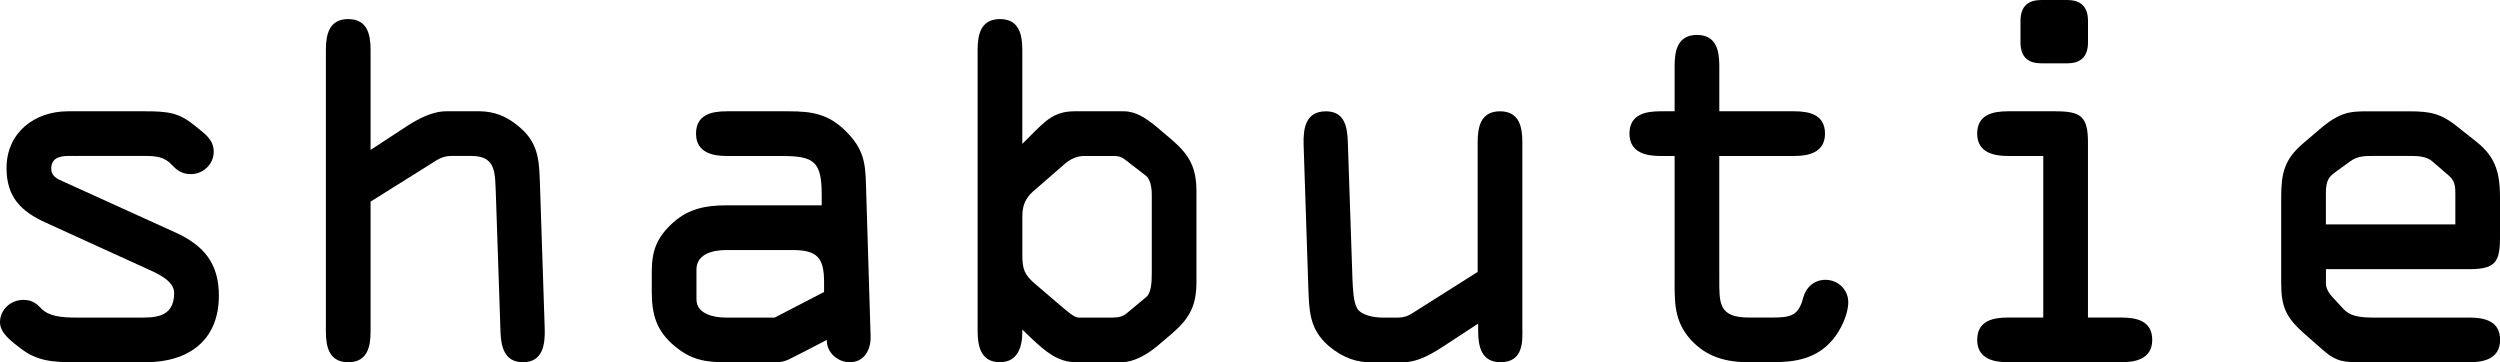 <?xml version="1.0" encoding="utf-8"?>
<!-- Generator: Adobe Adobe Illustrator 24.2.0, SVG Export Plug-In . SVG Version: 6.00 Build 0)  -->
<svg version="1.1" id="Layer_1" xmlns="http://www.w3.org/2000/svg" xmlns:xlink="http://www.w3.org/1999/xlink" x="0px" y="0px"
	 width="742.9px" height="107.65px" viewBox="0 0 742.9 107.65" style="enable-background:new 0 0 742.9 107.65;"
	 xml:space="preserve">
<g>
	<path d="M22.69,46.35c-2.77,0-7.47-0.55-7.47,3.74c0,2.21,1.66,3.04,3.6,3.87l33.21,15.08c8.58,3.87,13.01,9.27,13.01,18.82
		c0,13.42-9.13,19.79-21.86,19.79H22.69c-6.92,0-11.62-0.28-16.6-4.15C3.6,101.56,0,99.07,0,95.75c0-3.74,3.18-6.64,6.92-6.64
		c2.07,0,3.6,0.69,5.12,2.35c2.35,2.63,6.5,2.91,10.65,2.91h17.99c4.7,0,11.07,0.42,11.07-7.33c0-3.18-3.87-5.26-6.92-6.64
		L13.56,66.14C6.23,62.82,1.94,58.53,1.94,49.95c0-10.52,8.3-16.88,18.26-16.88h22.69c7.33,0,10.38,0.41,15.36,4.56
		c2.49,2.08,5.26,3.74,5.26,7.47c0,3.74-3.18,6.64-6.78,6.64c-2.49,0-4.01-0.97-5.67-2.77c-2.21-2.35-4.57-2.63-8.16-2.63H22.69z"/>
	<path d="M133.92,46.35c-1.38,0-2.77,0.41-4.15,1.25l-19.65,12.31v38.6c0,4.57-0.97,9.13-6.64,9.13s-6.64-4.57-6.64-9.13V14.8
		c0-4.57,0.97-9.13,6.64-9.13s6.64,4.57,6.64,9.13v29.75l10.79-7.06c3.46-2.21,7.47-4.43,11.9-4.43h8.86c2.63,0,7.33,0,12.87,4.84
		c5.95,5.12,5.67,10.79,5.95,17.99l1.38,41.79c0.14,4.7-0.55,9.96-6.5,9.96c-5.4,0-6.5-4.57-6.64-8.99l-1.38-40.96
		c-0.28-6.37,0.14-11.35-7.33-11.35H133.92z"/>
	<path d="M215.96,46.35c-3.87,0-9.13-0.83-9.13-6.64c0-5.67,4.7-6.64,9.13-6.64h18.26c6.92,0,11.9,0.69,17.16,5.95
		c5.12,5.12,5.81,9.13,5.95,15.77l1.38,45.11c0.14,3.87-1.8,7.75-6.23,7.75c-3.46,0-6.92-2.91-6.78-6.64l-9.13,4.7
		c-3.74,1.94-3.87,1.94-8.16,1.94h-12.73c-5.95,0-10.24-0.69-15.08-4.7c-5.54-4.57-6.92-9.41-6.92-16.33V80.8
		c0-6.36,1.52-10.38,6.5-14.8c4.57-4.01,9.68-4.98,15.5-4.98h28.5v-3.04c0-9.96-2.21-11.62-11.76-11.62H215.96z M215.82,74.3
		c-3.6,0-8.86,0.97-8.86,5.81v8.86c0,4.43,5.4,5.4,8.58,5.4h14.67l14.67-7.61v-2.91c0-7.33-2.08-9.55-9.41-9.55H215.82z"/>
	<path d="M303.8,42.75l2.35-2.35c4.43-4.43,7.06-7.33,13.14-7.33h14.67c3.46,0,6.5,1.94,9.82,4.7l4.57,3.87
		c5.26,4.57,7.19,8.3,7.19,15.36v26.7c0,7.06-1.94,10.79-7.19,15.36l-4.57,3.87c-3.18,2.63-7.06,4.7-10.38,4.7h-13.7
		c-5.4,0-9.13-3.32-12.87-6.78l-3.04-2.91v0.83c0,4.29-1.38,8.86-6.64,8.86c-5.67,0-6.64-4.7-6.64-9.27V14.8
		c0-4.57,0.97-9.13,6.64-9.13c5.67,0,6.64,4.57,6.64,9.13V42.75z M303.8,75.69c0,4.29,0.55,5.95,4.01,8.86l7.61,6.5
		c1.66,1.38,3.74,3.32,5.12,3.32h10.1c1.94,0,3.18-0.42,4.15-1.25l5.81-4.84c1.52-1.25,1.66-4.43,1.66-7.06V57.7
		c0-2.63-0.69-4.7-1.8-5.53l-6.09-4.7c-0.83-0.69-1.8-1.11-3.18-1.11h-9.27c-1.8,0-4.01,0.97-5.53,2.35l-8.58,7.47
		c-2.21,1.8-4.01,3.87-4.01,7.89V75.69z"/>
	<path d="M452.39,97.82c0,3.04,0.55,9.82-6.5,9.82c-5.67,0-6.64-4.7-6.64-9.27v-2.21l-10.79,7.06c-4.29,2.77-7.89,4.43-11.48,4.43
		h-9.82c-3.74,0-7.89-1.11-12.31-4.84c-5.95-5.12-5.81-10.79-6.09-17.99l-1.38-41.78c-0.14-4.84,0.55-9.96,6.64-9.96
		c5.67,0,6.36,4.84,6.5,9.13l1.38,40.82c0.14,3.04,0.28,6.64,1.38,8.58c1.11,1.94,4.56,2.77,7.75,2.77h4.43
		c1.52,0,2.91-0.42,4.15-1.25L439.1,80.8V42.2c0-4.57,0.97-9.13,6.64-9.13c5.67,0,6.64,4.56,6.64,9.13V97.82z"/>
	<path d="M510.9,82.6c0,7.47-0.28,11.76,8.86,11.76h6.78c5.4,0,7.89-0.42,9.27-5.81c0.83-3.18,3.32-5.4,6.64-5.4
		c3.74,0,6.78,2.91,6.78,6.64c0,3.74-2.35,8.44-4.56,11.07c-4.84,5.81-11.21,6.78-18.26,6.78h-6.78c-6.64,0-12.45-1.52-17.16-6.64
		c-5.12-5.67-4.84-11.35-4.84-18.54V46.35h-4.29c-3.87,0-9.13-0.83-9.13-6.64c0-5.67,4.71-6.64,9.13-6.64h4.29V19.51
		c0-4.57,0.97-9.13,6.64-9.13s6.64,4.57,6.64,9.13v13.56h22.28c4.43,0,9.13,0.97,9.13,6.64c0,5.81-5.26,6.64-9.13,6.64H510.9V82.6z"
		/>
	<path d="M620.47,94.36h9.96c4.43,0,9.13,0.97,9.13,6.64c0,5.81-5.26,6.64-9.13,6.64h-33.76c-3.87,0-9.13-0.83-9.13-6.64
		c0-5.67,4.7-6.64,9.13-6.64h10.51V46.35h-10.51c-3.87,0-9.13-0.83-9.13-6.64c0-5.67,4.7-6.64,9.13-6.64h13.97
		c7.61,0,9.82,1.38,9.82,9.27V94.36z M600.41,6.23c0-4.7,2.63-6.23,6.22-6.23h7.61c3.6,0,6.23,1.52,6.23,6.23v6.36
		c0,4.7-2.63,6.23-6.23,6.23h-7.61c-3.6,0-6.22-1.52-6.22-6.23V6.23z"/>
	<path d="M702.23,107.65c-5.53,0-7.75,0-11.9-3.6l-5.67-4.98c-5.26-4.7-6.78-7.75-6.78-14.94v-25.6c0-7.06,0.97-11.21,6.5-15.91
		l4.7-4.01c6.23-5.4,9.27-5.53,14.67-5.53h12.18c6.5,0,9.55,0.69,14.67,4.84l5.4,4.29c6.09,4.84,6.92,9.96,6.92,17.3v10.65
		c0,7.61-1.24,9.82-9.13,9.82h-42.61v4.43c0,1.25,0.97,2.91,1.94,3.87l3.32,3.6c1.8,1.94,4.43,2.49,8.86,2.49h28.5
		c4.43,0,9.13,0.97,9.13,6.64c0,5.81-5.26,6.64-9.13,6.64H702.23z M691.16,66.69h38.47v-8.03c0-2.49,0.14-4.57-1.66-6.23l-5.12-4.43
		c-1.66-1.52-4.29-1.66-6.37-1.66h-11.21c-2.49,0-4.57,0-6.78,1.52l-4.56,3.32c-1.66,1.25-2.77,2.21-2.77,6.09V66.69z"/>
</g>
</svg>

